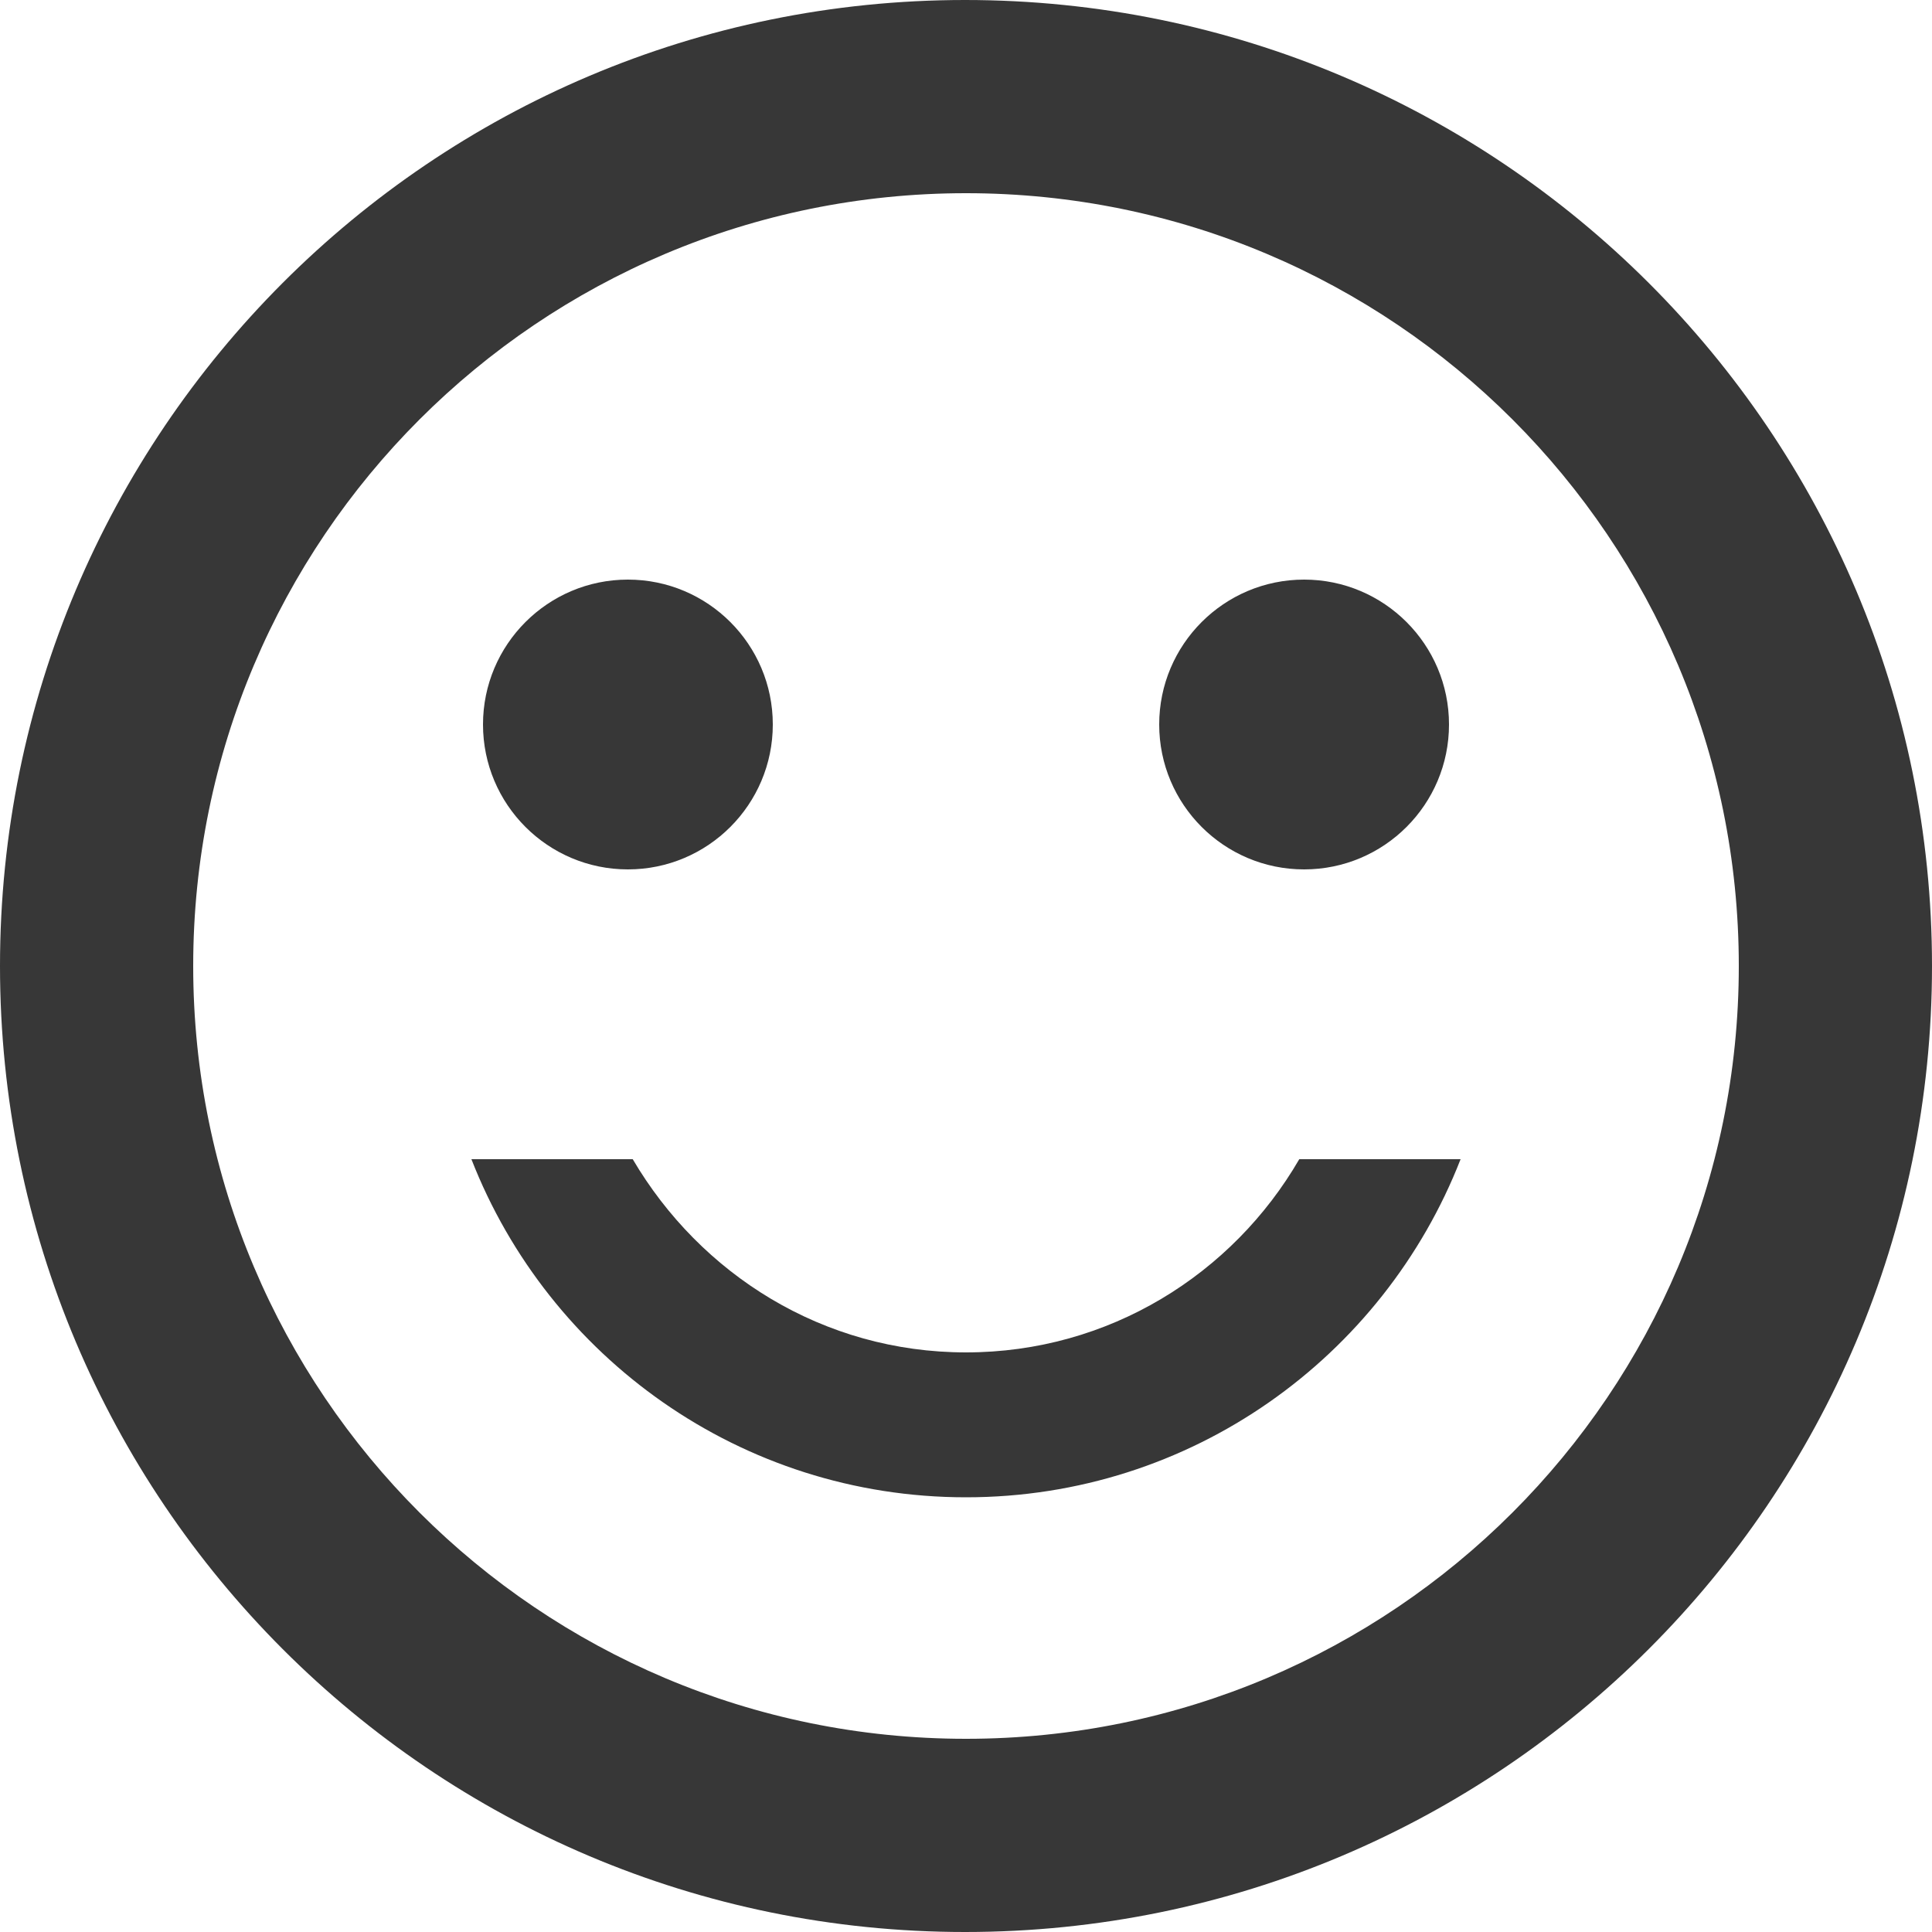 <?xml version="1.0" encoding="UTF-8"?> <svg xmlns="http://www.w3.org/2000/svg" width="20" height="20" viewBox="0 0 20 20" fill="none"><path fill-rule="evenodd" clip-rule="evenodd" d="M9.99 0C4.47 0 0 4.48 0 10C0 15.52 4.47 20 9.99 20C15.52 20 20 15.52 20 10C20 4.48 15.52 0 9.99 0ZM6.5 6C5.672 6 5 6.672 5 7.5C5 8.328 5.672 9 6.5 9C7.328 9 8 8.328 8 7.5C8 6.672 7.328 6 6.5 6ZM13.5 6C12.672 6 12 6.672 12 7.5C12 8.328 12.672 9 13.5 9C14.328 9 15 8.328 15 7.5C15 6.672 14.328 6 13.5 6ZM6.55 12C7.25 13.19 8.52 14 10 14C11.48 14 12.76 13.19 13.45 12H15.12C14.32 14.05 12.33 15.5 10 15.5C7.67 15.5 5.68 14.05 4.88 12H6.55ZM2 10C2 14.42 5.58 18 10 18C14.42 18 18 14.42 18 10C18 5.58 14.42 2 10 2C5.58 2 2 5.58 2 10Z" fill="#373737"></path></svg> 